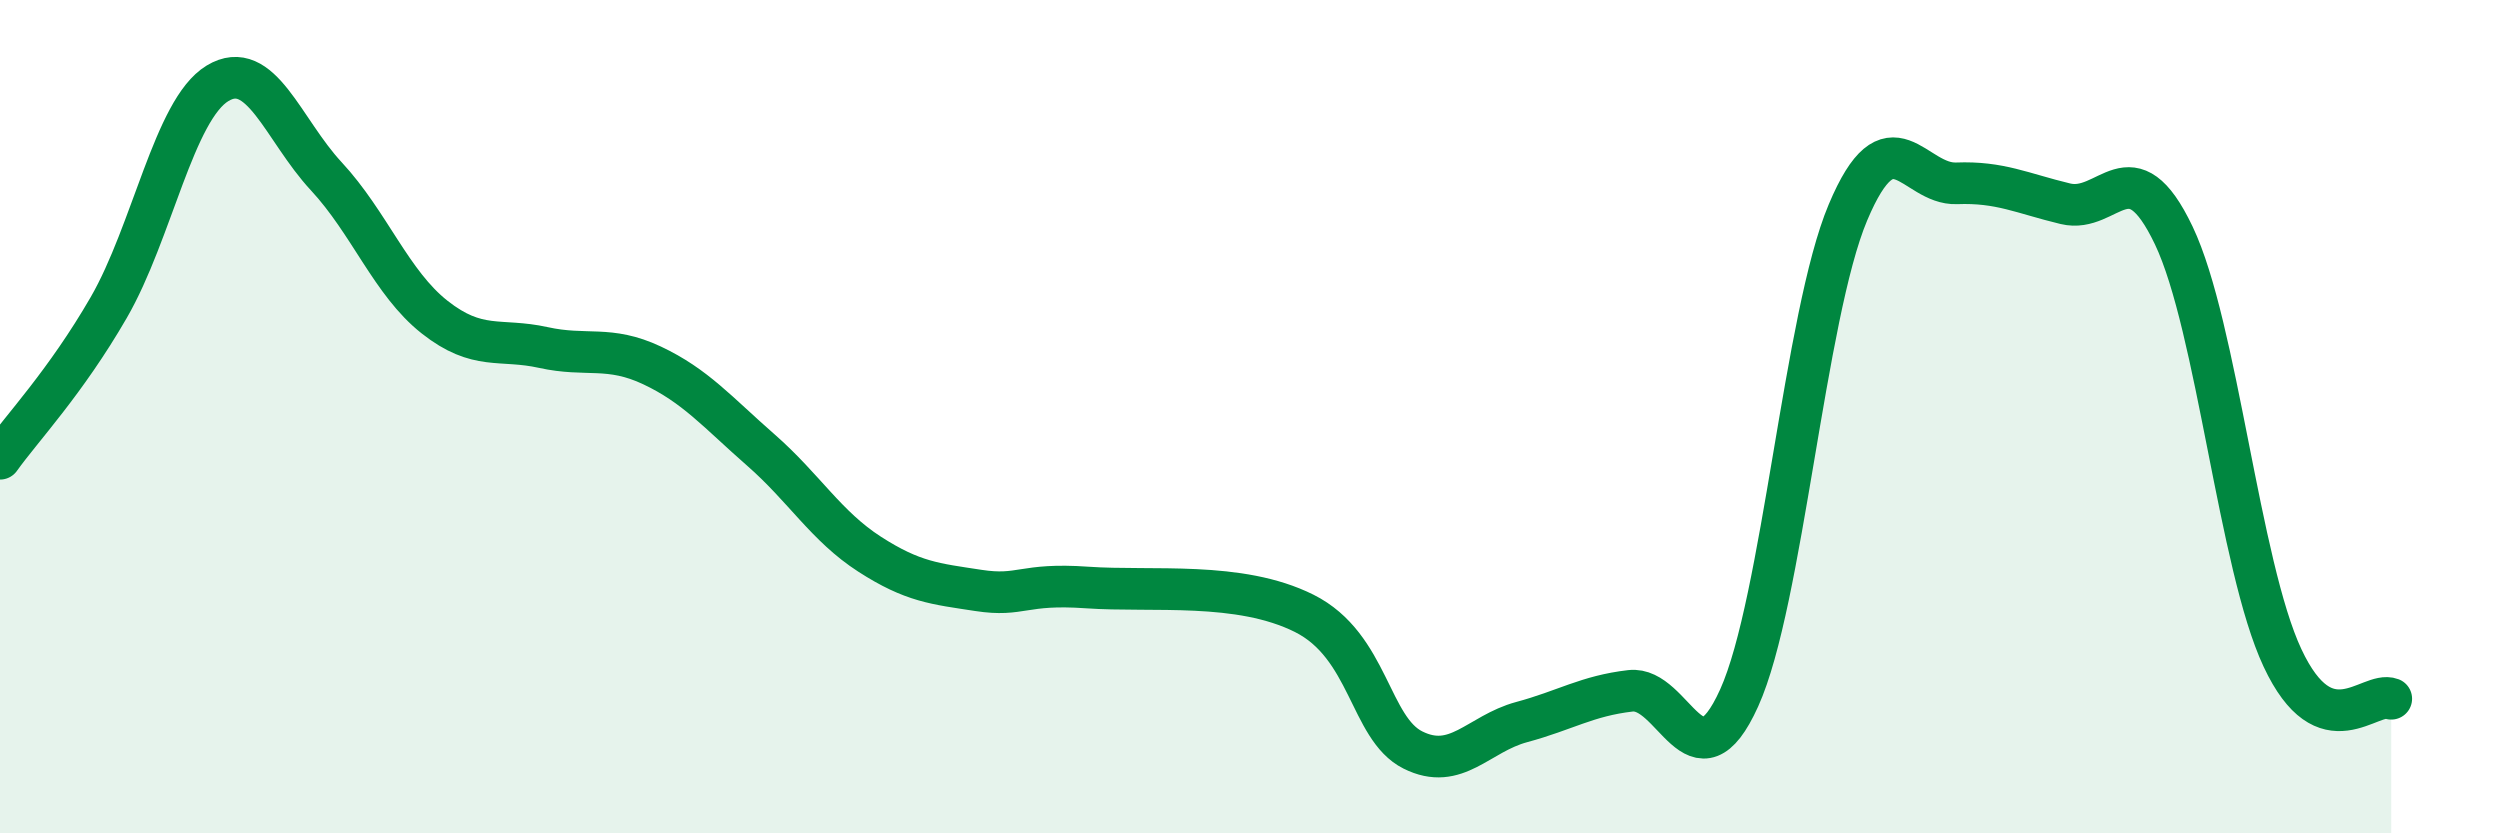 
    <svg width="60" height="20" viewBox="0 0 60 20" xmlns="http://www.w3.org/2000/svg">
      <path
        d="M 0,11.01 C 0.52,10.28 1.57,9.18 2.61,7.38 C 3.65,5.58 4.18,2.63 5.22,2 C 6.26,1.37 6.79,3.11 7.83,4.23 C 8.87,5.35 9.39,6.79 10.43,7.61 C 11.47,8.43 12,8.11 13.04,8.34 C 14.08,8.57 14.61,8.28 15.65,8.77 C 16.69,9.26 17.22,9.89 18.26,10.8 C 19.3,11.71 19.83,12.63 20.87,13.3 C 21.91,13.97 22.44,14.01 23.48,14.17 C 24.52,14.33 24.53,13.99 26.09,14.1 C 27.65,14.21 29.74,13.94 31.3,14.72 C 32.86,15.5 32.87,17.48 33.91,18 C 34.95,18.52 35.48,17.61 36.52,17.33 C 37.56,17.05 38.09,16.7 39.13,16.58 C 40.17,16.46 40.7,19.05 41.74,16.75 C 42.78,14.45 43.31,7.57 44.35,5.1 C 45.39,2.63 45.92,4.44 46.96,4.4 C 48,4.36 48.53,4.64 49.57,4.89 C 50.61,5.14 51.13,3.47 52.17,5.65 C 53.21,7.83 53.74,13.57 54.78,15.79 C 55.82,18.01 56.87,16.57 57.39,16.77L57.39 20L0 20Z"
        fill="#008740"
        opacity="0.1"
        stroke-linecap="round"
        stroke-linejoin="round"
      />
      <path
        d="M 0,11.01 C 0.52,10.28 1.57,9.18 2.61,7.38 C 3.65,5.58 4.18,2.63 5.22,2 C 6.26,1.37 6.79,3.11 7.83,4.23 C 8.87,5.35 9.39,6.79 10.43,7.61 C 11.47,8.43 12,8.11 13.04,8.34 C 14.08,8.57 14.61,8.28 15.65,8.77 C 16.69,9.26 17.22,9.89 18.26,10.8 C 19.3,11.71 19.83,12.63 20.87,13.3 C 21.91,13.97 22.44,14.01 23.48,14.17 C 24.52,14.33 24.53,13.99 26.09,14.1 C 27.65,14.21 29.74,13.94 31.3,14.72 C 32.86,15.5 32.87,17.48 33.91,18 C 34.95,18.52 35.48,17.61 36.52,17.33 C 37.56,17.05 38.09,16.7 39.13,16.58 C 40.17,16.46 40.7,19.05 41.74,16.75 C 42.78,14.45 43.31,7.57 44.35,5.1 C 45.39,2.63 45.92,4.44 46.96,4.4 C 48,4.36 48.53,4.64 49.57,4.89 C 50.61,5.14 51.13,3.47 52.17,5.65 C 53.21,7.83 53.74,13.57 54.78,15.79 C 55.82,18.01 56.87,16.57 57.39,16.77"
        stroke="#008740"
        stroke-width="1"
        fill="none"
        stroke-linecap="round"
        stroke-linejoin="round"
      />
    </svg>
  